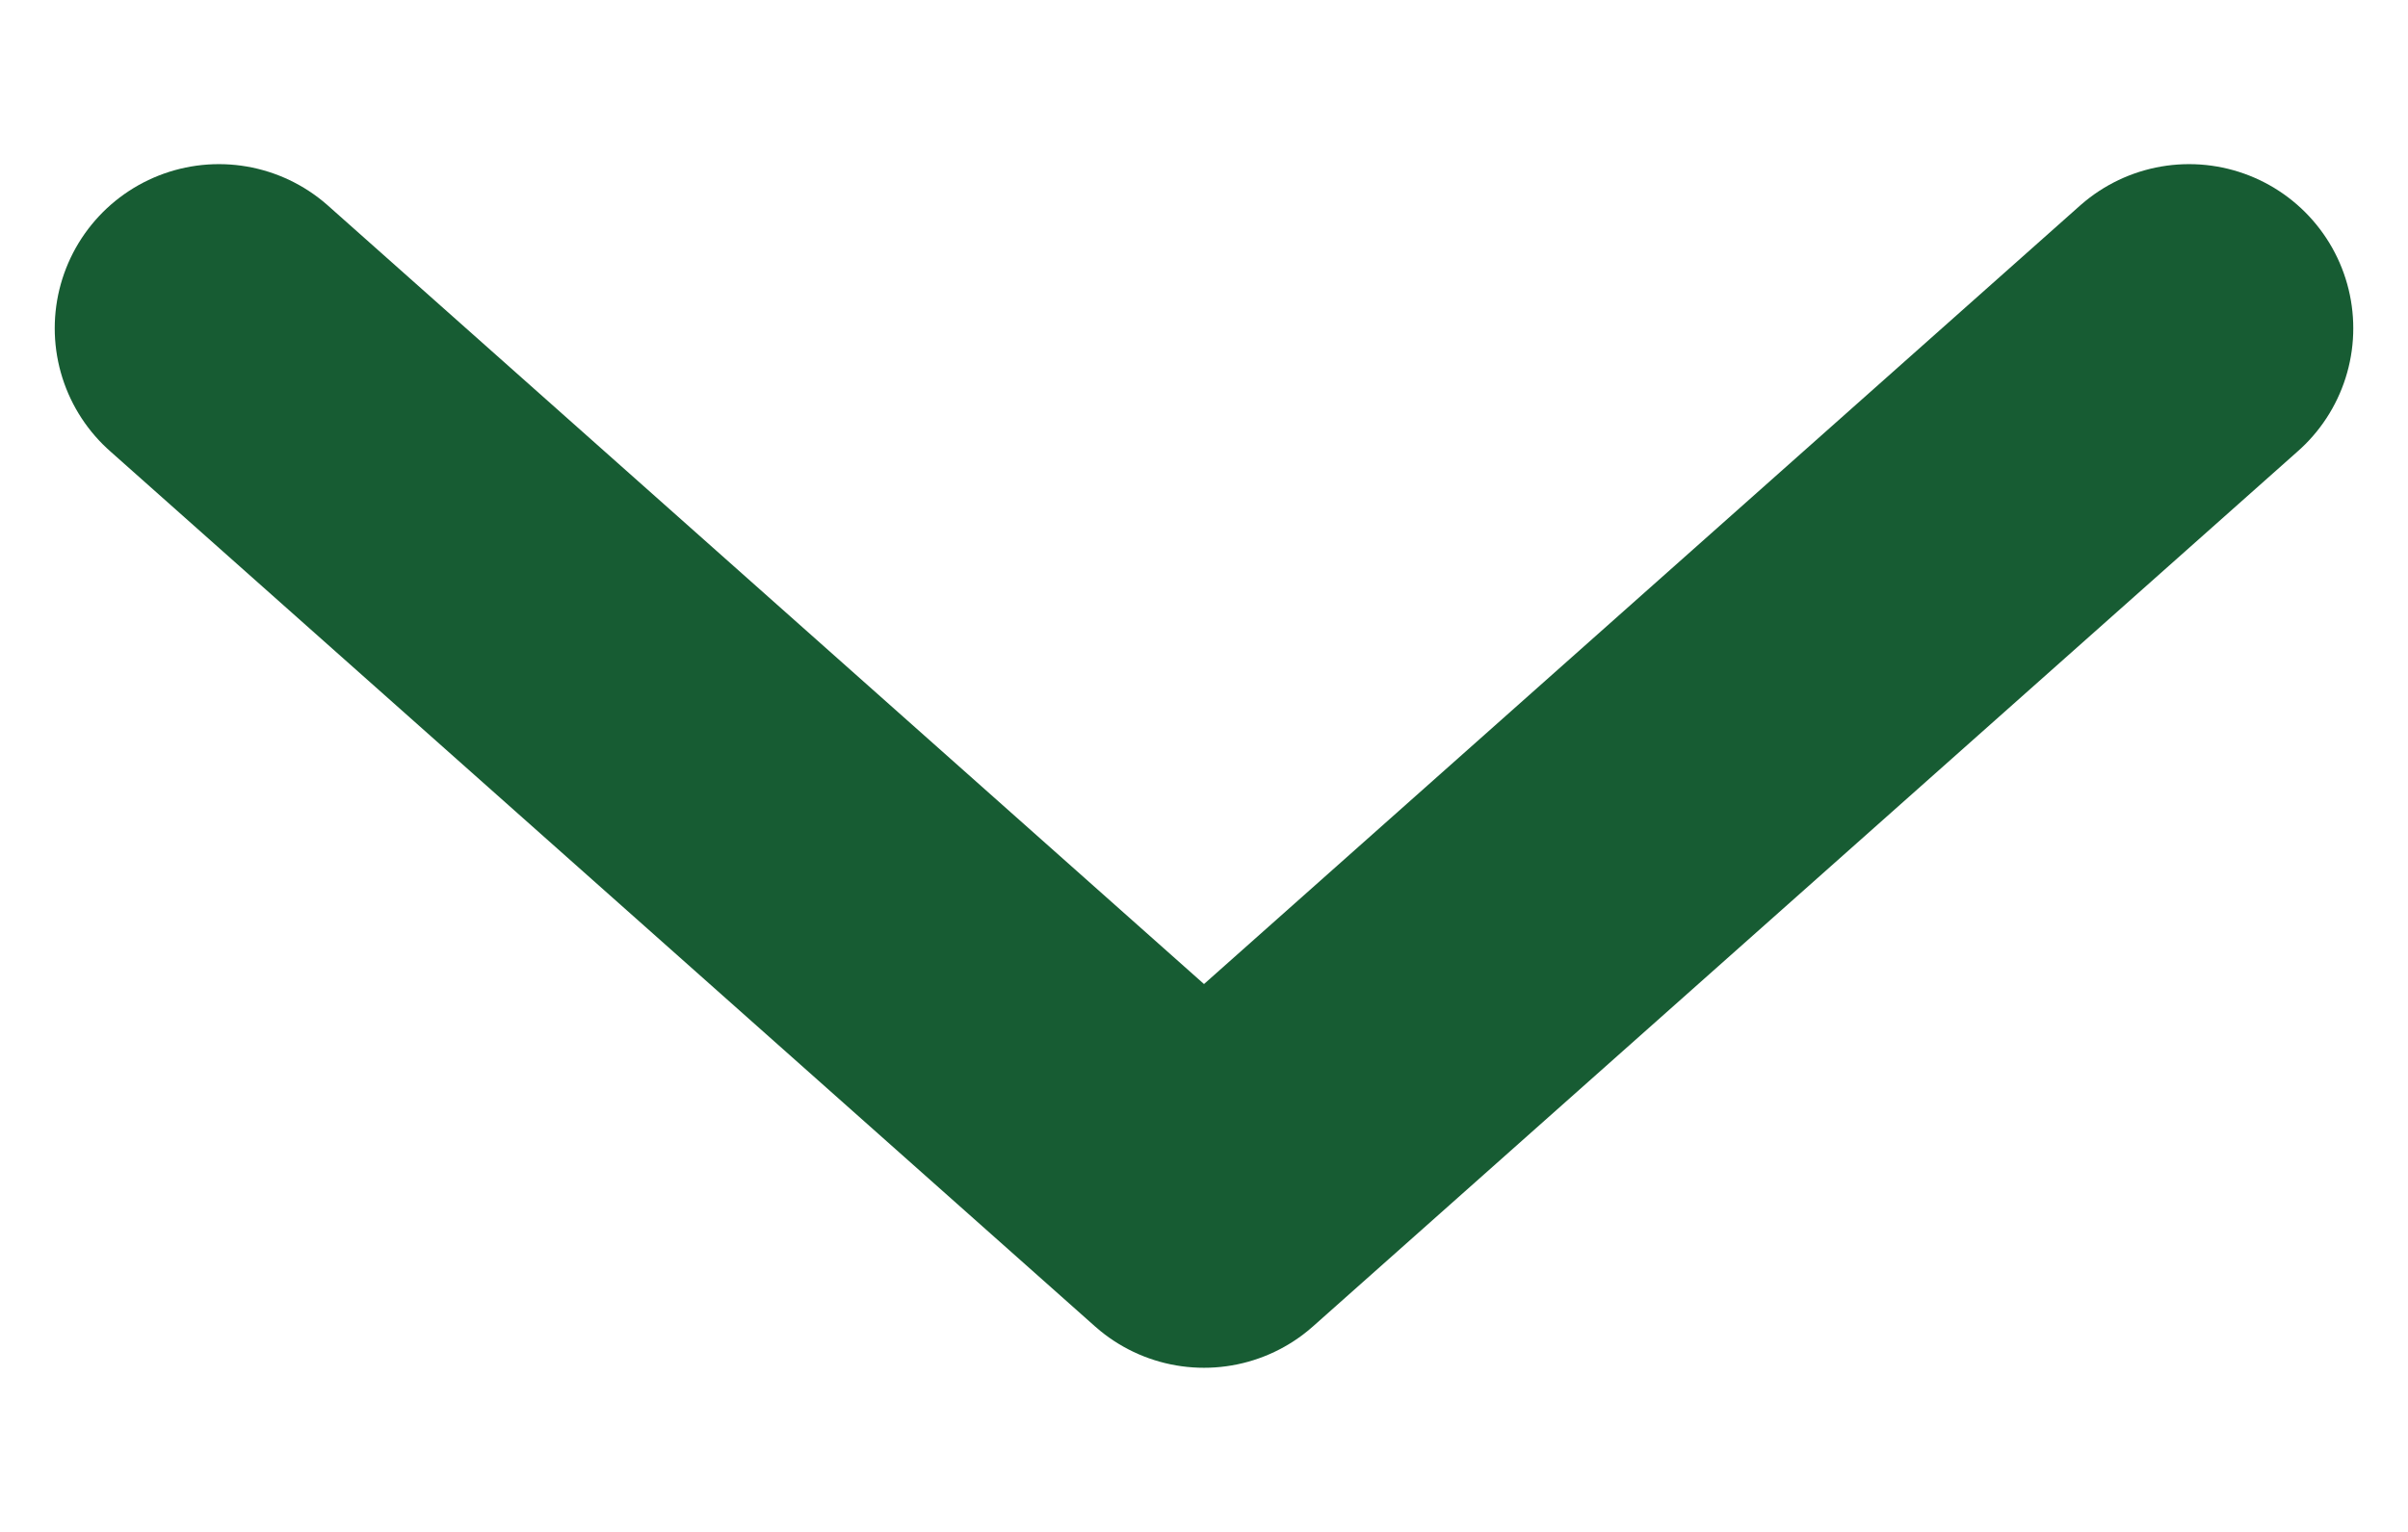 <svg width="11" height="7" viewBox="0 0 11 7" fill="none" xmlns="http://www.w3.org/2000/svg">
<path d="M10 1.5L5.5 5.5L1 1.5" stroke="#175C33" stroke-width="1.5" stroke-linecap="round" stroke-linejoin="round"/>
</svg>
